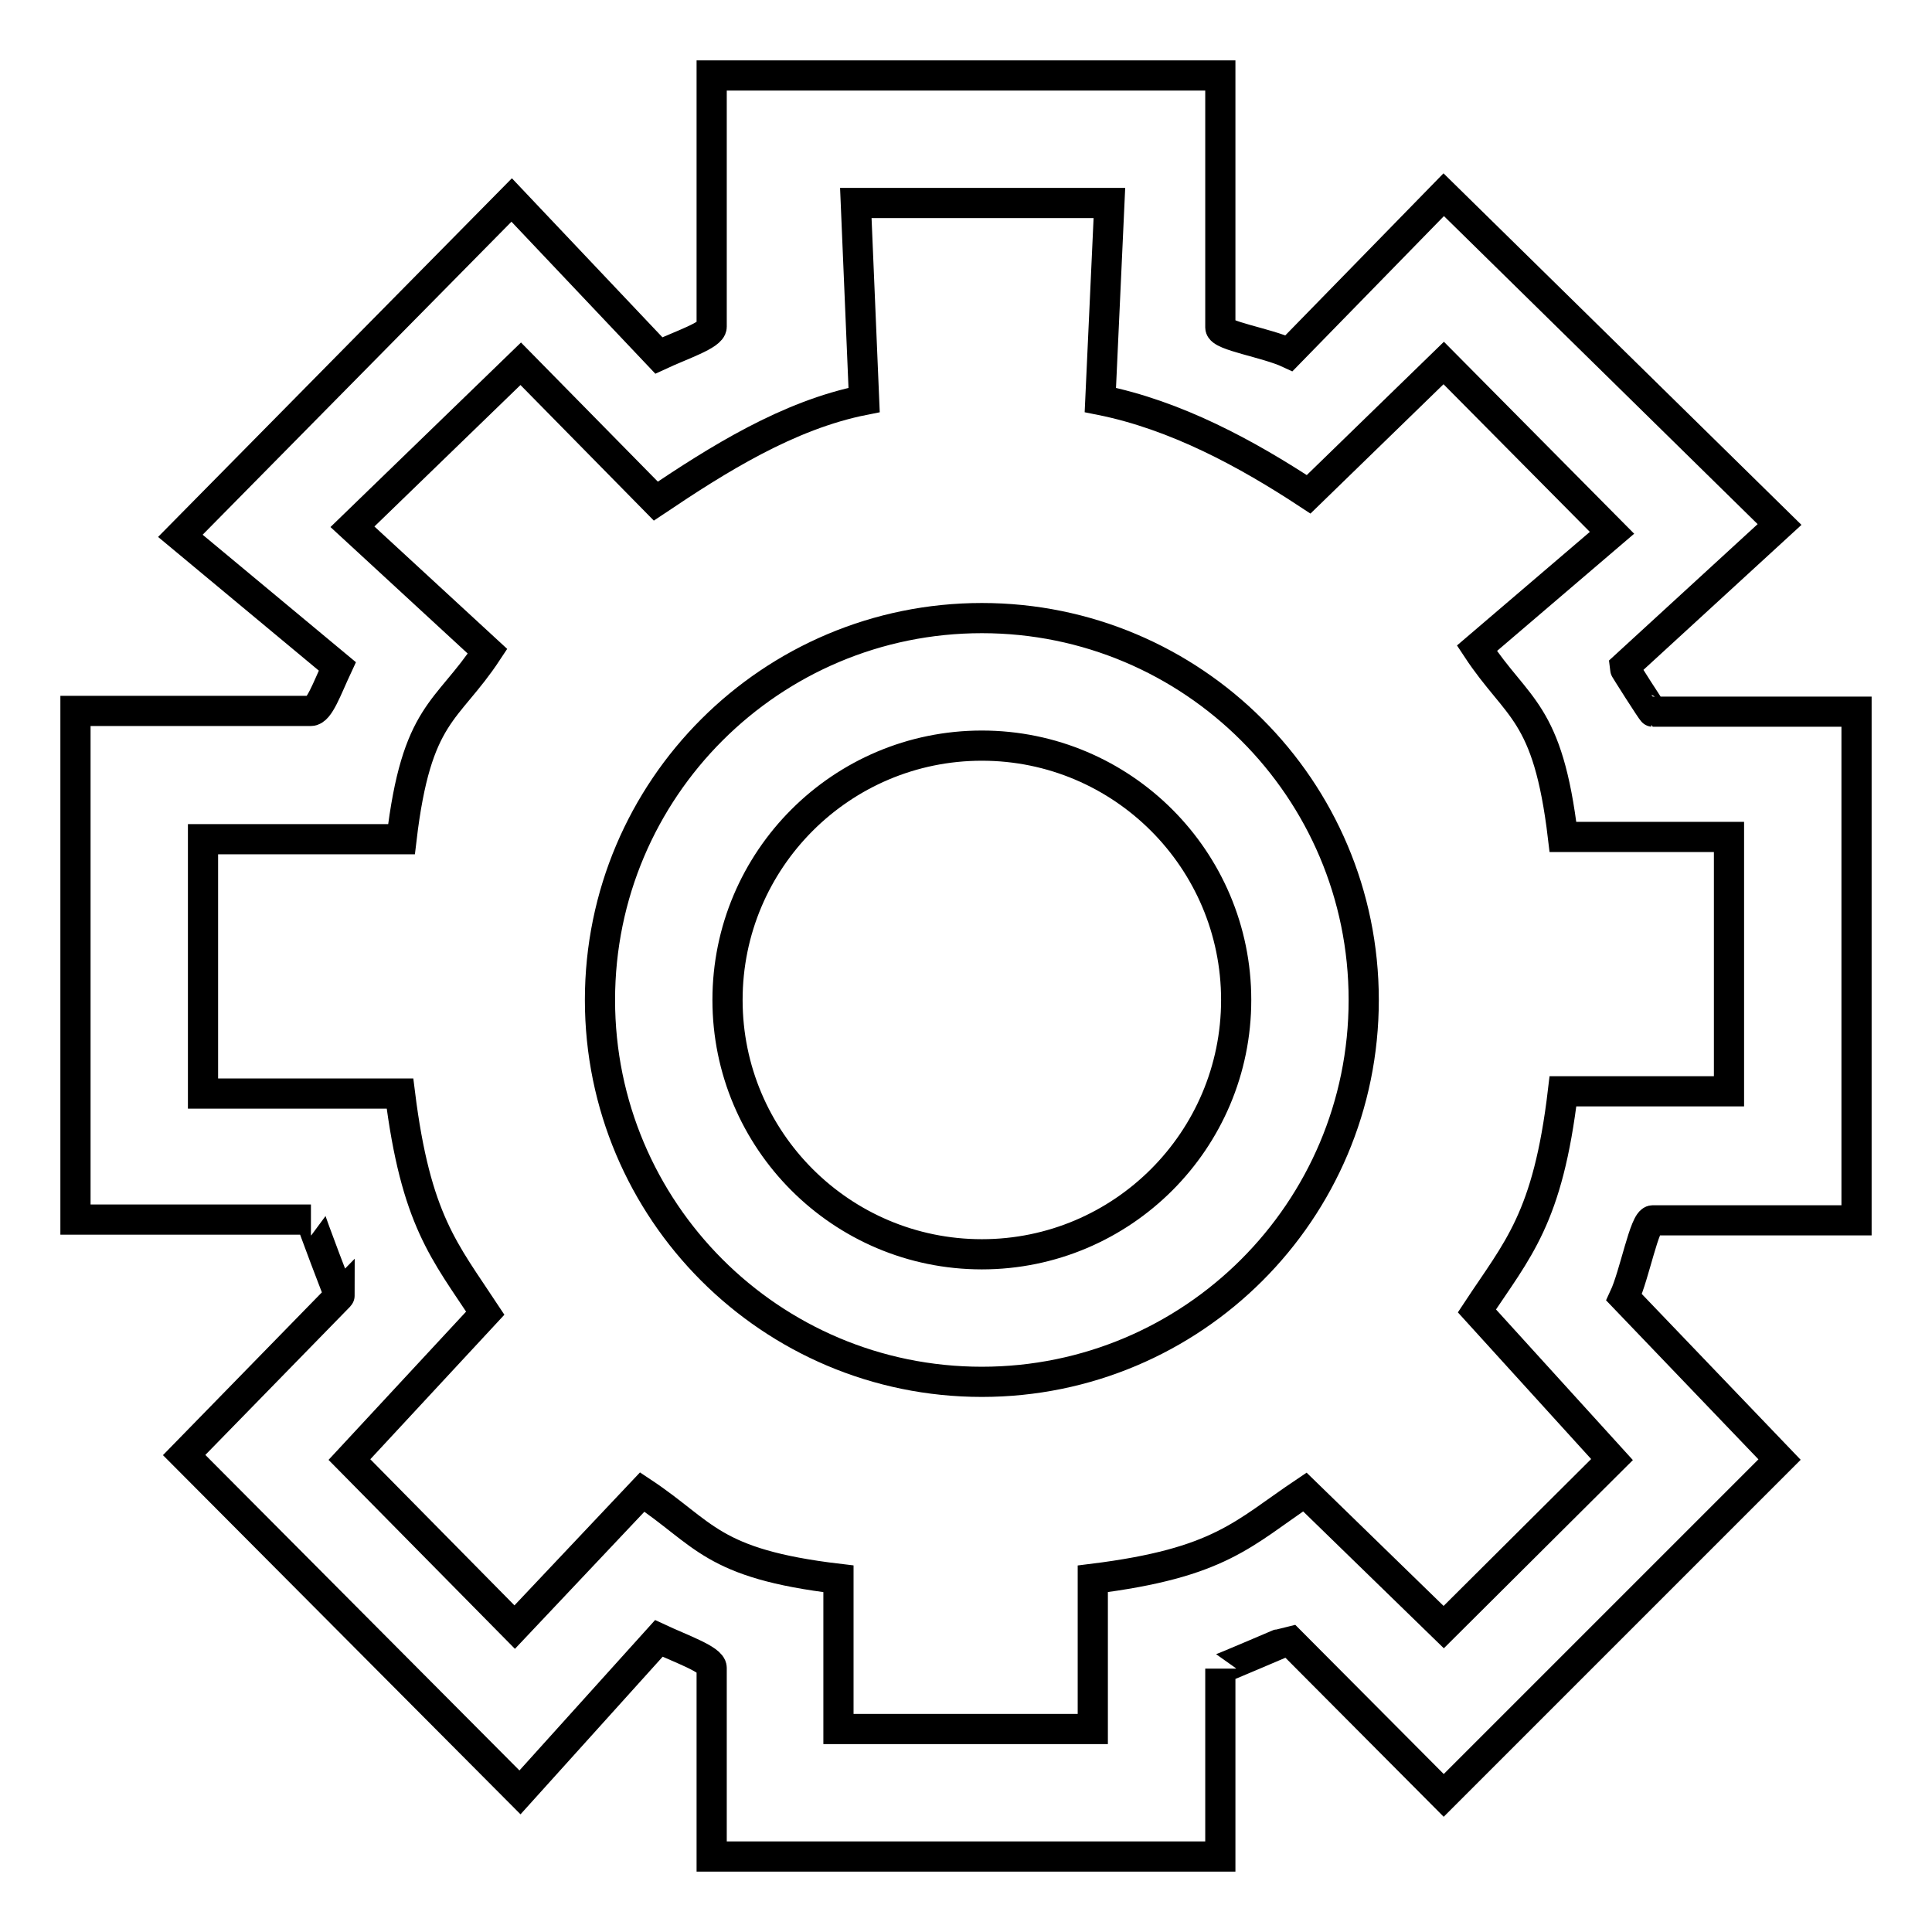 <?xml version="1.0" encoding="utf-8"?>
<!-- Svg Vector Icons : http://www.onlinewebfonts.com/icon -->
<!DOCTYPE svg PUBLIC "-//W3C//DTD SVG 1.1//EN" "http://www.w3.org/Graphics/SVG/1.1/DTD/svg11.dtd">
<svg version="1.1" xmlns="http://www.w3.org/2000/svg" xmlns:xlink="http://www.w3.org/1999/xlink" x="0px" y="0px" viewBox="0 0 256 256" enable-background="new 0 0 256 256" xml:space="preserve">
<g> <path stroke-width="4" fill-opacity="0" stroke="#000000"  d="M219,161.7h27V94.3h-27c-0.1,0-3.8-5.8-3.8-5.9l20.6-18.9l-44.5-43.7l-20.5,21c-3-1.4-9.1-2.3-9.1-3.4V10 H94.3v33.3c0,1.1-4,2.4-7,3.8L67.8,26.5L23.9,71l20.8,17.3c-1.4,3-2.4,5.9-3.5,5.9H10v67.4h31.2c-0.1,0,3.8,10.3,3.8,10.1 l-20.6,21.1l44.5,44.7l18.4-20.4c3,1.4,7,2.8,7,3.9V246h67.4v-24.9c0,0.1,9-3.8,9.1-3.8l20.5,20.6l44.5-44.5l-20.6-21.5 C216.6,168.9,217.9,161.7,219,161.7z M213.6,193.4l-22.3,22.2l-18.4-17.9c-8.2,5.5-11.2,9.4-28.1,11.5v19.9h-33.7v-19.9 c-16.9-2-17.7-6-26-11.5l-16.9,17.9l-21.9-22.2l18-19.4c-5.4-8.2-9.2-12.3-11.3-29.1H26.9v-33.7h26.3c2-16.9,6-16.7,11.4-24.9 L46.7,69.8l22.3-21.6l17.9,18.2c8.2-5.5,17.5-11.4,27.6-13.4l-1.1-26.1H147L145.8,53c10,2,19.4,7.1,27.6,12.5l17.9-17.4l22.3,22.5 l-17.9,15.3c5.4,8.2,9.4,8.2,11.4,25h22v33.7h-22c-2,16.9-6,20.9-11.4,29.1L213.6,193.4z M130.1,81.9c-27.9,0-50.6,22.6-50.6,50.6 c0,27.9,22.6,50.6,50.6,50.6c27.9,0,50.6-22.6,50.6-50.6C180.7,104.5,158,81.9,130.1,81.9z M130.1,166.2 c-18.6,0-33.7-15.1-33.7-33.7c0-18.6,15.1-33.7,33.7-33.7s33.7,15.1,33.7,33.7C163.8,151.1,148.7,166.2,130.1,166.2z"/></g>
</svg>
